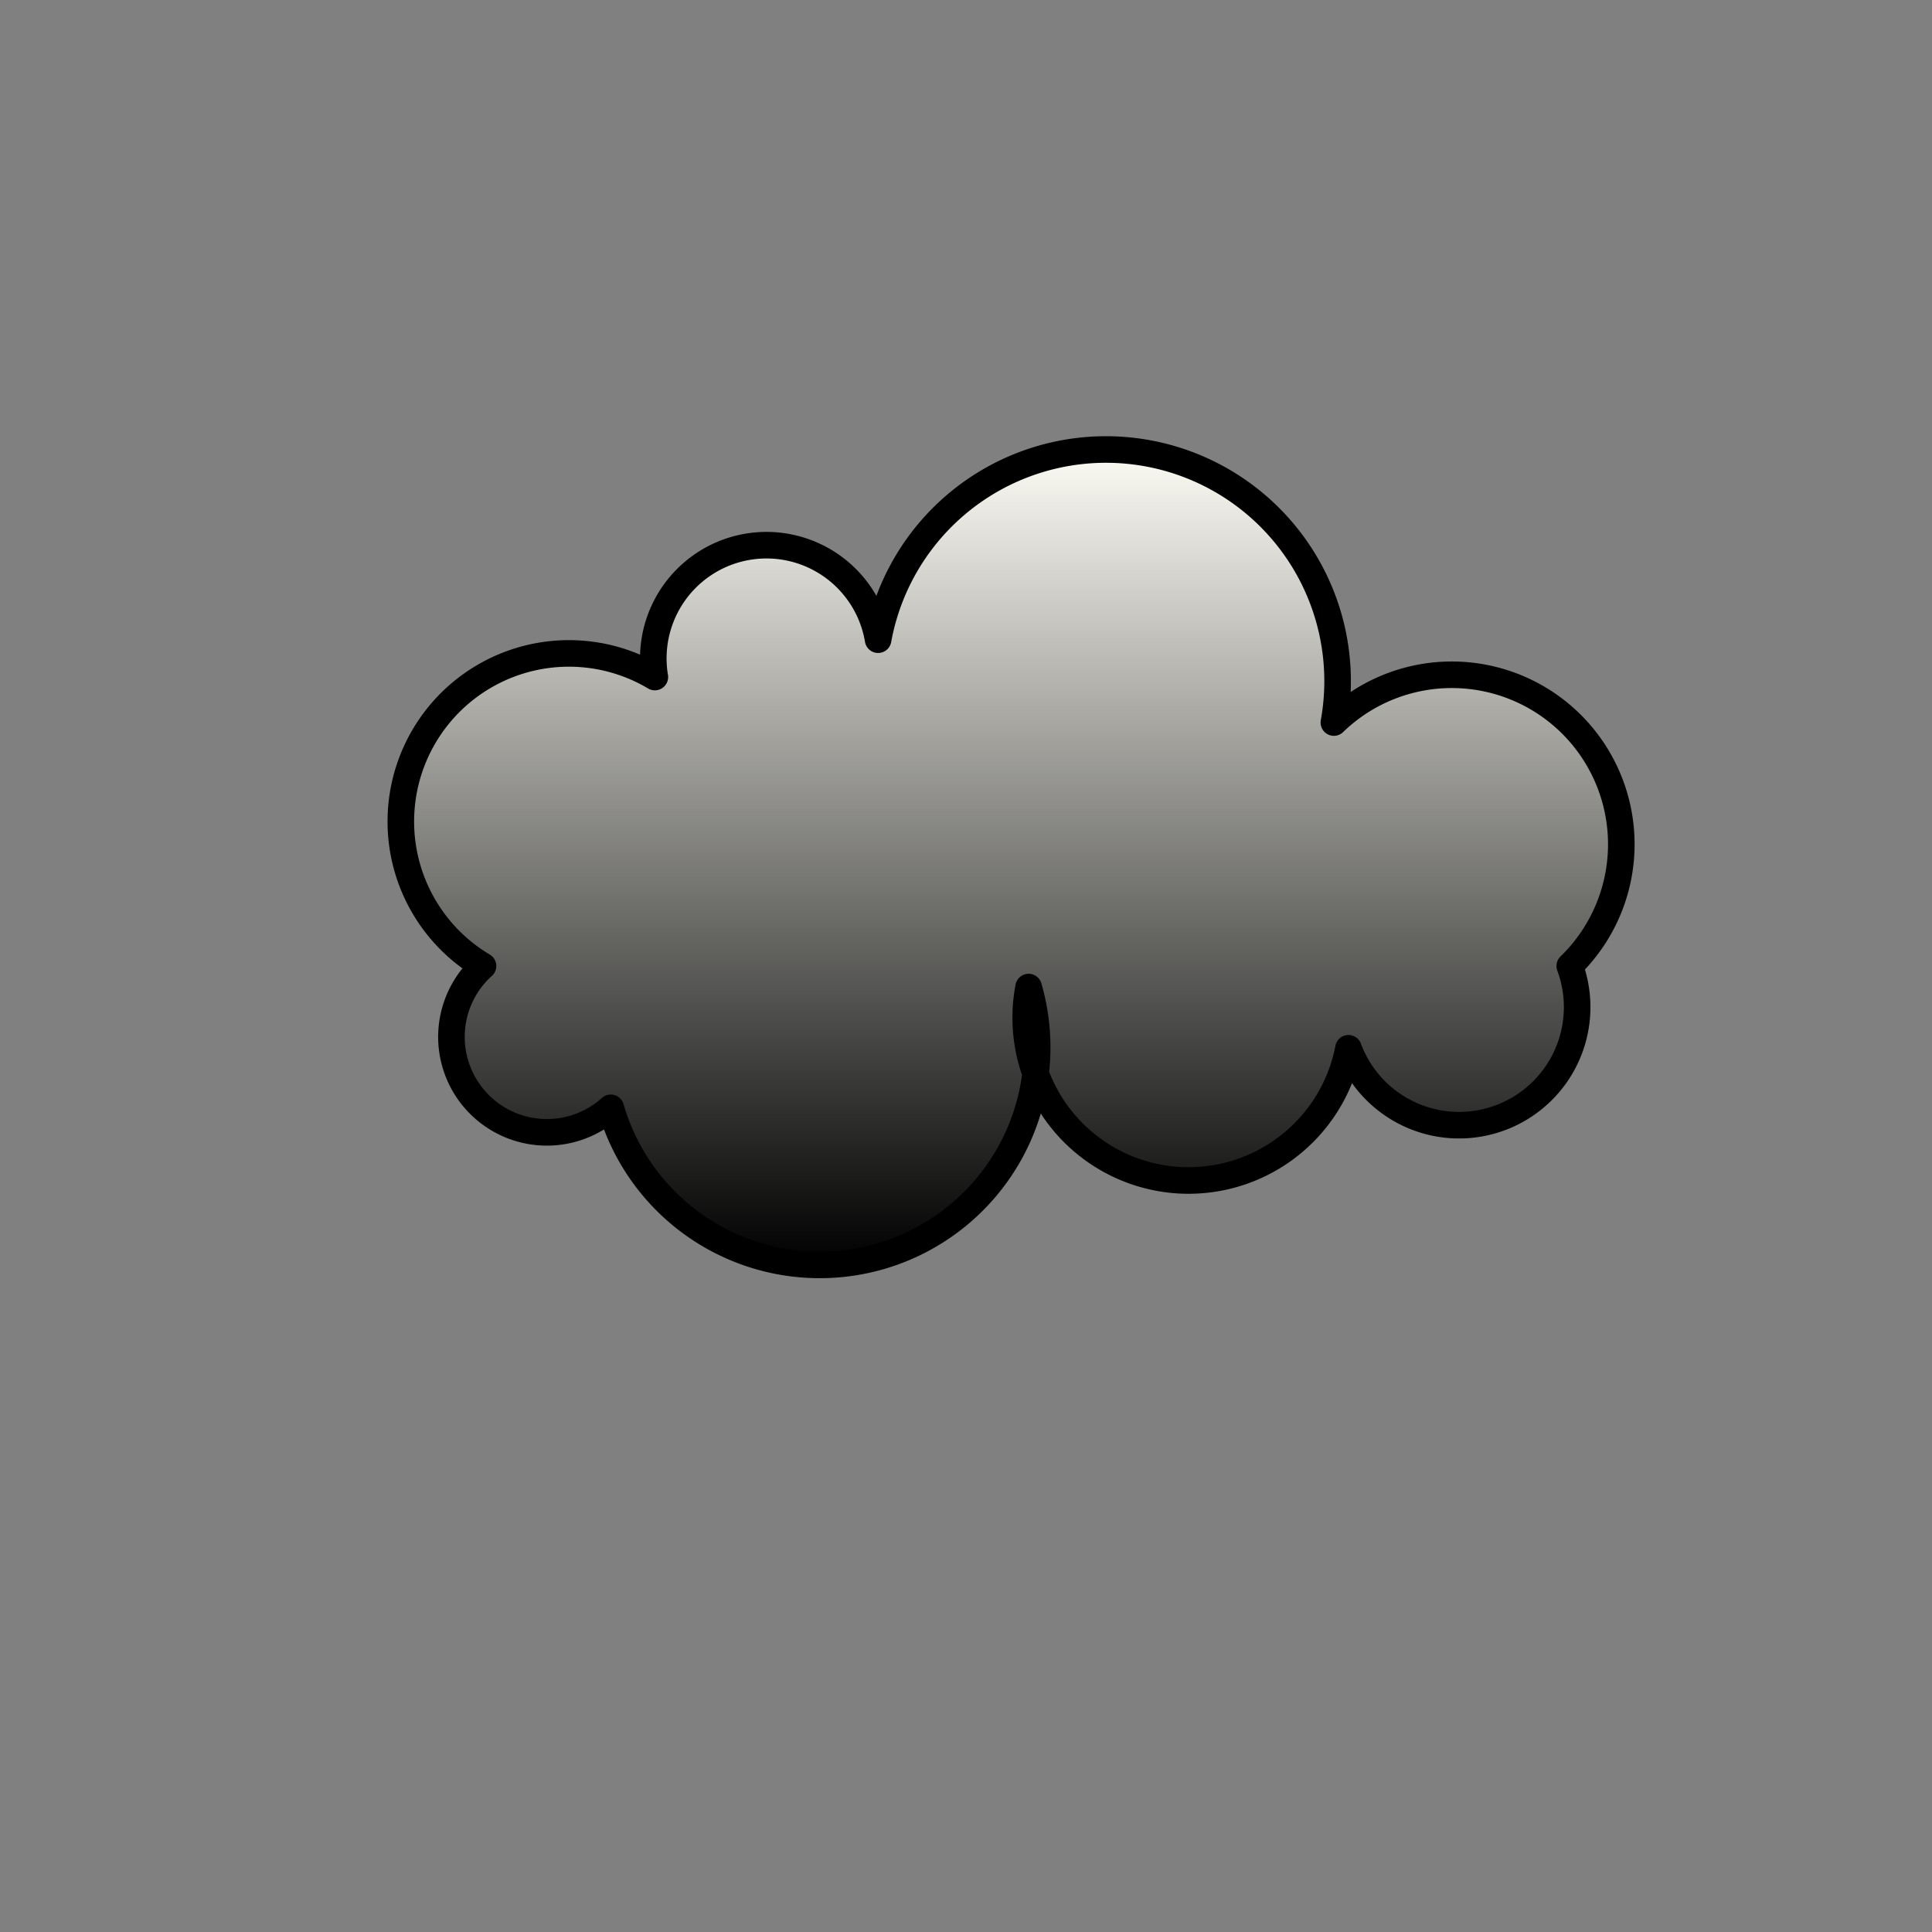 <svg xmlns="http://www.w3.org/2000/svg" version="1.1" xmlns:xlink="http://www.w3.org/1999/xlink" xmlns:svgjs="http://svgjs.dev/svgjs" viewBox="0 0 800 800"><rect x="0" y="0" width="800" height="800" fill="#808080" stroke="none"/><defs><linearGradient x1="50%" y1="0%" x2="50%" y2="100%" id="cccloud-grad"><stop stop-color="#fcfbf4" stop-opacity="1" offset="0%"></stop><stop stop-color="hsla(52, 57%, 97%, 0.20)" stop-opacity="1" offset="100%"></stop></linearGradient></defs><g fill="url(#cccloud-grad)" stroke-width="11" stroke="hsla(202, 36%, 45%, 0.00)" id="cloud"><path d="M 252.907 458.721 A  1 1 0 1 1 200 400 A  1 1 0 1 1 271.163 280.349 A  1 1 0 1 1 363.605 264.884 A  1 1 0 1 1 552.326 299.186 A  1 1 0 1 1 650 400 A  1 1 0 1 1 558.372 434.07 A  1 1 0 1 1 425.93 408.721 A  1 1 0 1 1 252.907 458.721 Z" stroke-linecap="round" stroke-linejoin="round"></path></g></svg>